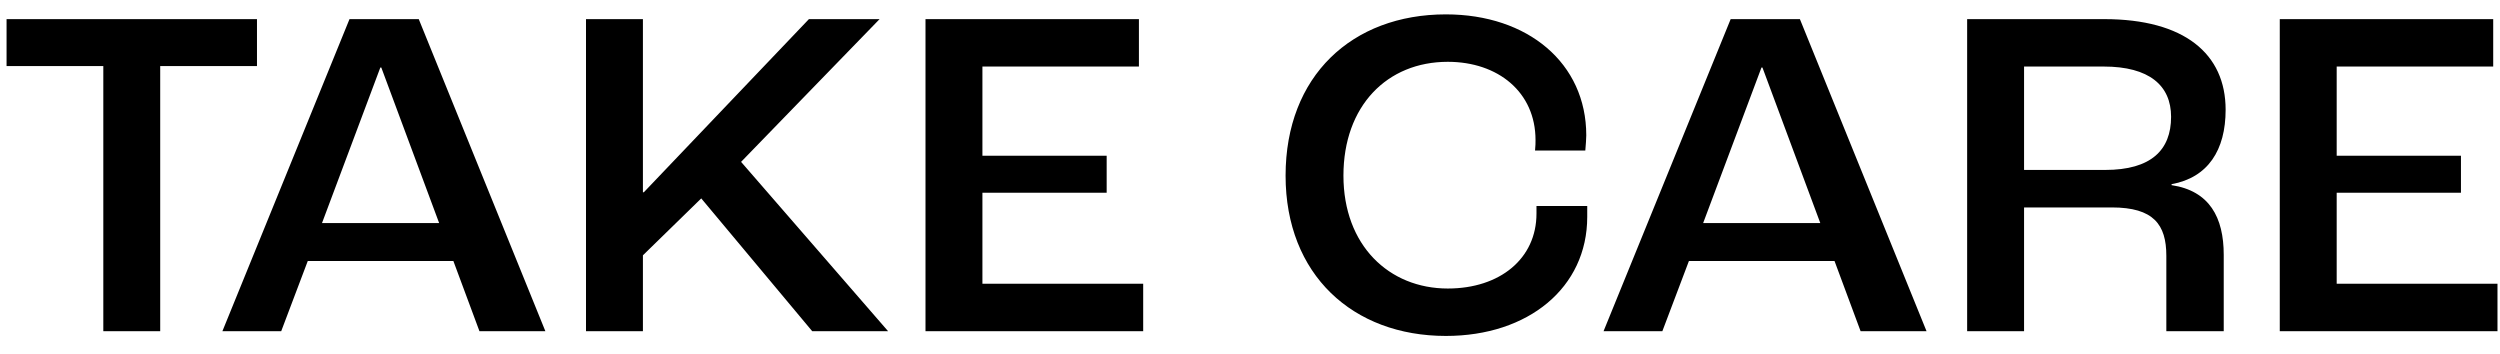 <svg xmlns="http://www.w3.org/2000/svg" width="120" height="17" fill="none"><path d="M4.959 15.898V3.171H.315V.918h12.02v2.254H7.69v12.726H4.959Zm18.055 0-1.252-3.37h-6.989l-1.275 3.37h-2.823L16.776.918H20.1l6.078 14.98h-3.164Zm-7.558-5.191h5.623L18.302 3.24h-.046l-2.8 7.467Zm12.672 5.19V.918h2.732v8.31h.045l7.923-8.31h3.392L35.572 7.77l7.057 8.128h-3.642L33.66 9.523l-2.8 2.732v3.643h-2.732Zm16.296 0V.918h10.244v2.277h-7.512v4.28h5.964V9.25h-5.964v4.37h7.717v2.278h-10.45Zm24.979.228c-4.463 0-7.695-2.937-7.695-7.695 0-4.78 3.187-7.74 7.695-7.74 3.938 0 6.738 2.345 6.738 5.805 0 .16-.023.456-.046.729h-2.413c.023-.205.023-.387.023-.501 0-2.3-1.798-3.756-4.211-3.756-2.914 0-5.009 2.117-5.009 5.463 0 3.347 2.186 5.419 5.009 5.419 2.504 0 4.257-1.435 4.257-3.597v-.365h2.436v.524c0 3.392-2.823 5.714-6.784 5.714Zm19.906-.227-1.252-3.37h-6.989l-1.275 3.37H76.97L83.072.918h3.323l6.079 14.98h-3.165Zm-7.558-5.191h5.623L84.597 3.24h-.046l-2.8 7.467Zm12.672 5.19V.918h6.579c3.848 0 5.828 1.663 5.828 4.35 0 1.934-.842 3.254-2.595 3.573v.046c1.821.273 2.504 1.548 2.504 3.346v3.666h-2.755v-3.62c0-1.503-.614-2.322-2.618-2.322h-4.211v5.942h-2.732Zm2.732-7.74h3.893c2.208 0 3.164-.956 3.164-2.55 0-1.502-1.047-2.413-3.233-2.413h-3.824v4.963Zm12.274 7.74V.918h10.245v2.277h-7.513v4.28h5.965V9.25h-5.965v4.37h7.718v2.278h-10.45Z" fill="#000"/></svg>